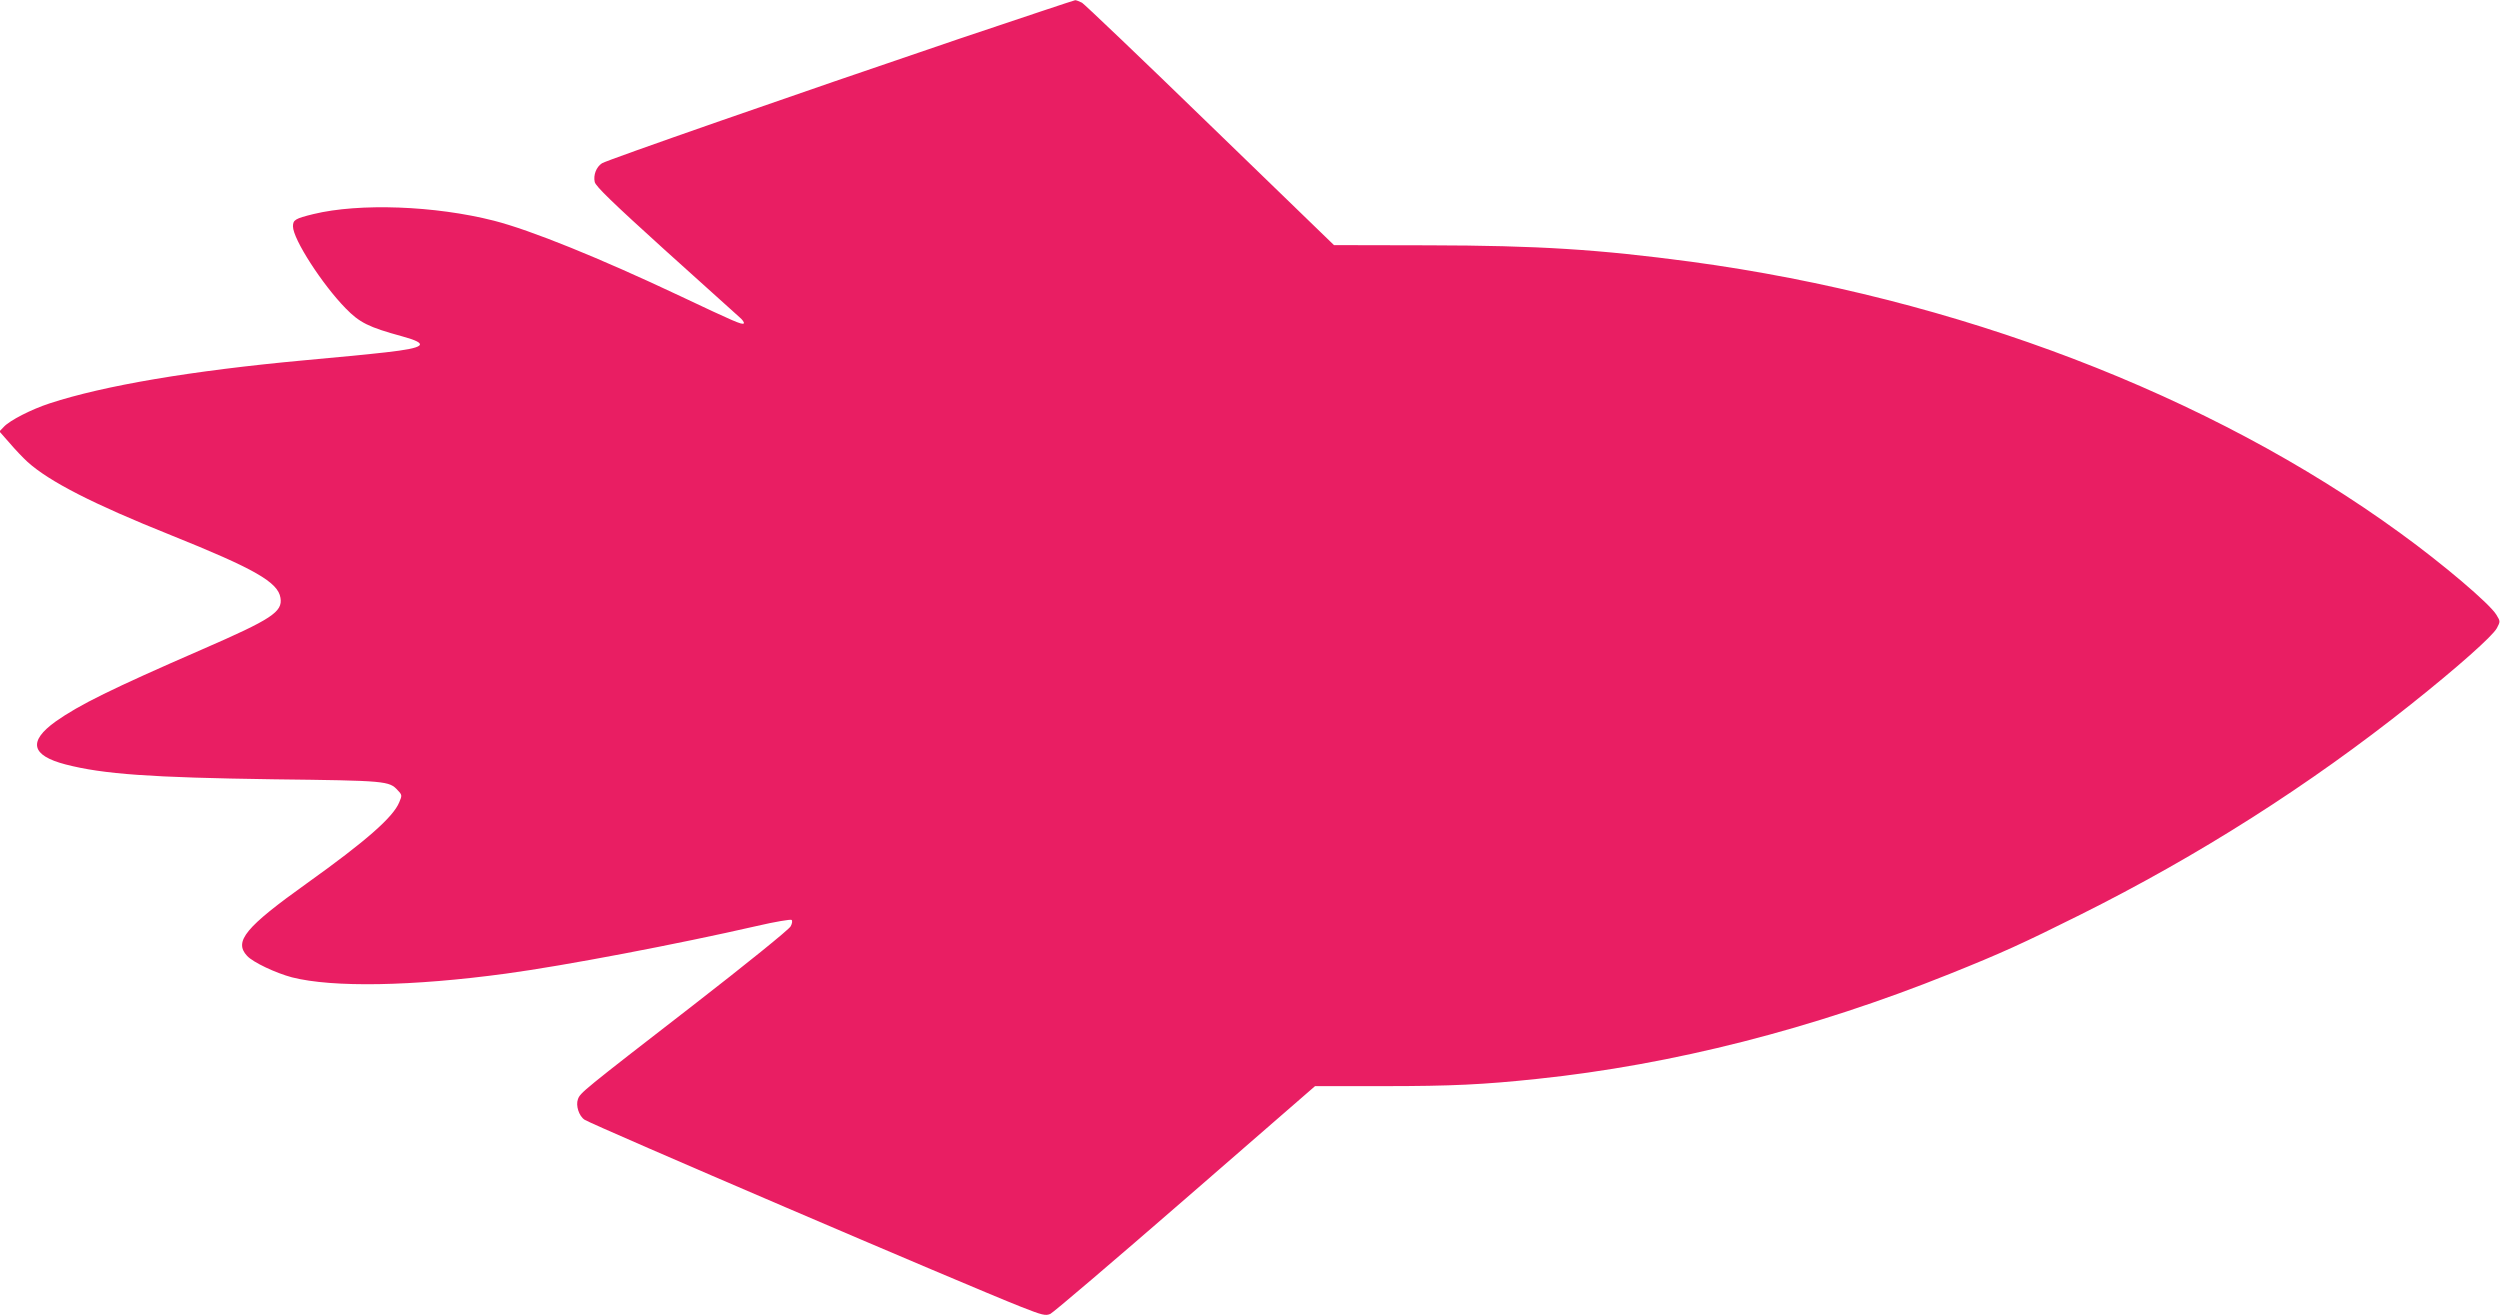 <?xml version="1.0" standalone="no"?>
<!DOCTYPE svg PUBLIC "-//W3C//DTD SVG 20010904//EN"
 "http://www.w3.org/TR/2001/REC-SVG-20010904/DTD/svg10.dtd">
<svg version="1.0" xmlns="http://www.w3.org/2000/svg"
 width="1280pt" height="674pt" viewBox="0 0 1280 674"
 preserveAspectRatio="xMidYMid meet">
<g transform="translate(0,674) scale(0.1,-0.1)"
fill="#e91e63" stroke="none">
<path d="M4910 6541 c-849 -288 -1801 -620 -1828 -637 -29 -19 -45 -60 -37
-96 5 -22 93 -107 358 -347 194 -175 366 -329 382 -344 17 -14 27 -29 23 -33
-9 -8 -48 9 -325 140 -413 195 -766 338 -954 386 -302 77 -689 91 -924 34 -94
-23 -105 -30 -105 -63 0 -65 149 -296 269 -419 72 -74 118 -97 290 -144 142
-39 121 -59 -84 -82 -77 -9 -266 -27 -420 -41 -574 -53 -1022 -129 -1300 -220
-95 -31 -204 -87 -235 -120 l-23 -24 52 -59 c28 -33 69 -76 92 -97 112 -101
337 -216 734 -375 428 -172 549 -241 561 -321 12 -72 -45 -109 -401 -264 -466
-203 -628 -283 -750 -369 -142 -102 -126 -174 51 -220 193 -50 437 -67 1064
-76 579 -7 593 -8 637 -57 22 -23 22 -26 7 -61 -31 -76 -170 -198 -472 -414
-315 -225 -376 -298 -307 -372 30 -33 147 -88 230 -110 208 -53 616 -46 1095
19 303 41 879 151 1285 244 94 22 174 35 178 31 5 -4 3 -19 -5 -33 -7 -15
-231 -196 -498 -403 -571 -442 -579 -449 -591 -482 -12 -32 5 -86 34 -105 43
-28 1956 -848 2235 -958 109 -43 126 -47 150 -36 15 7 326 272 691 589 l664
577 351 0 c350 0 511 8 786 37 695 73 1411 256 2111 537 269 108 374 156 669
303 609 304 1173 663 1693 1077 240 191 419 350 441 391 18 34 18 35 -3 69
-34 56 -274 260 -491 417 -973 709 -2274 1206 -3632 1390 -473 63 -779 83
-1345 84 l-483 1 -633 613 c-348 338 -644 620 -657 628 -14 7 -29 13 -35 13
-5 0 -273 -90 -595 -198z"/>
</g>
</svg>
